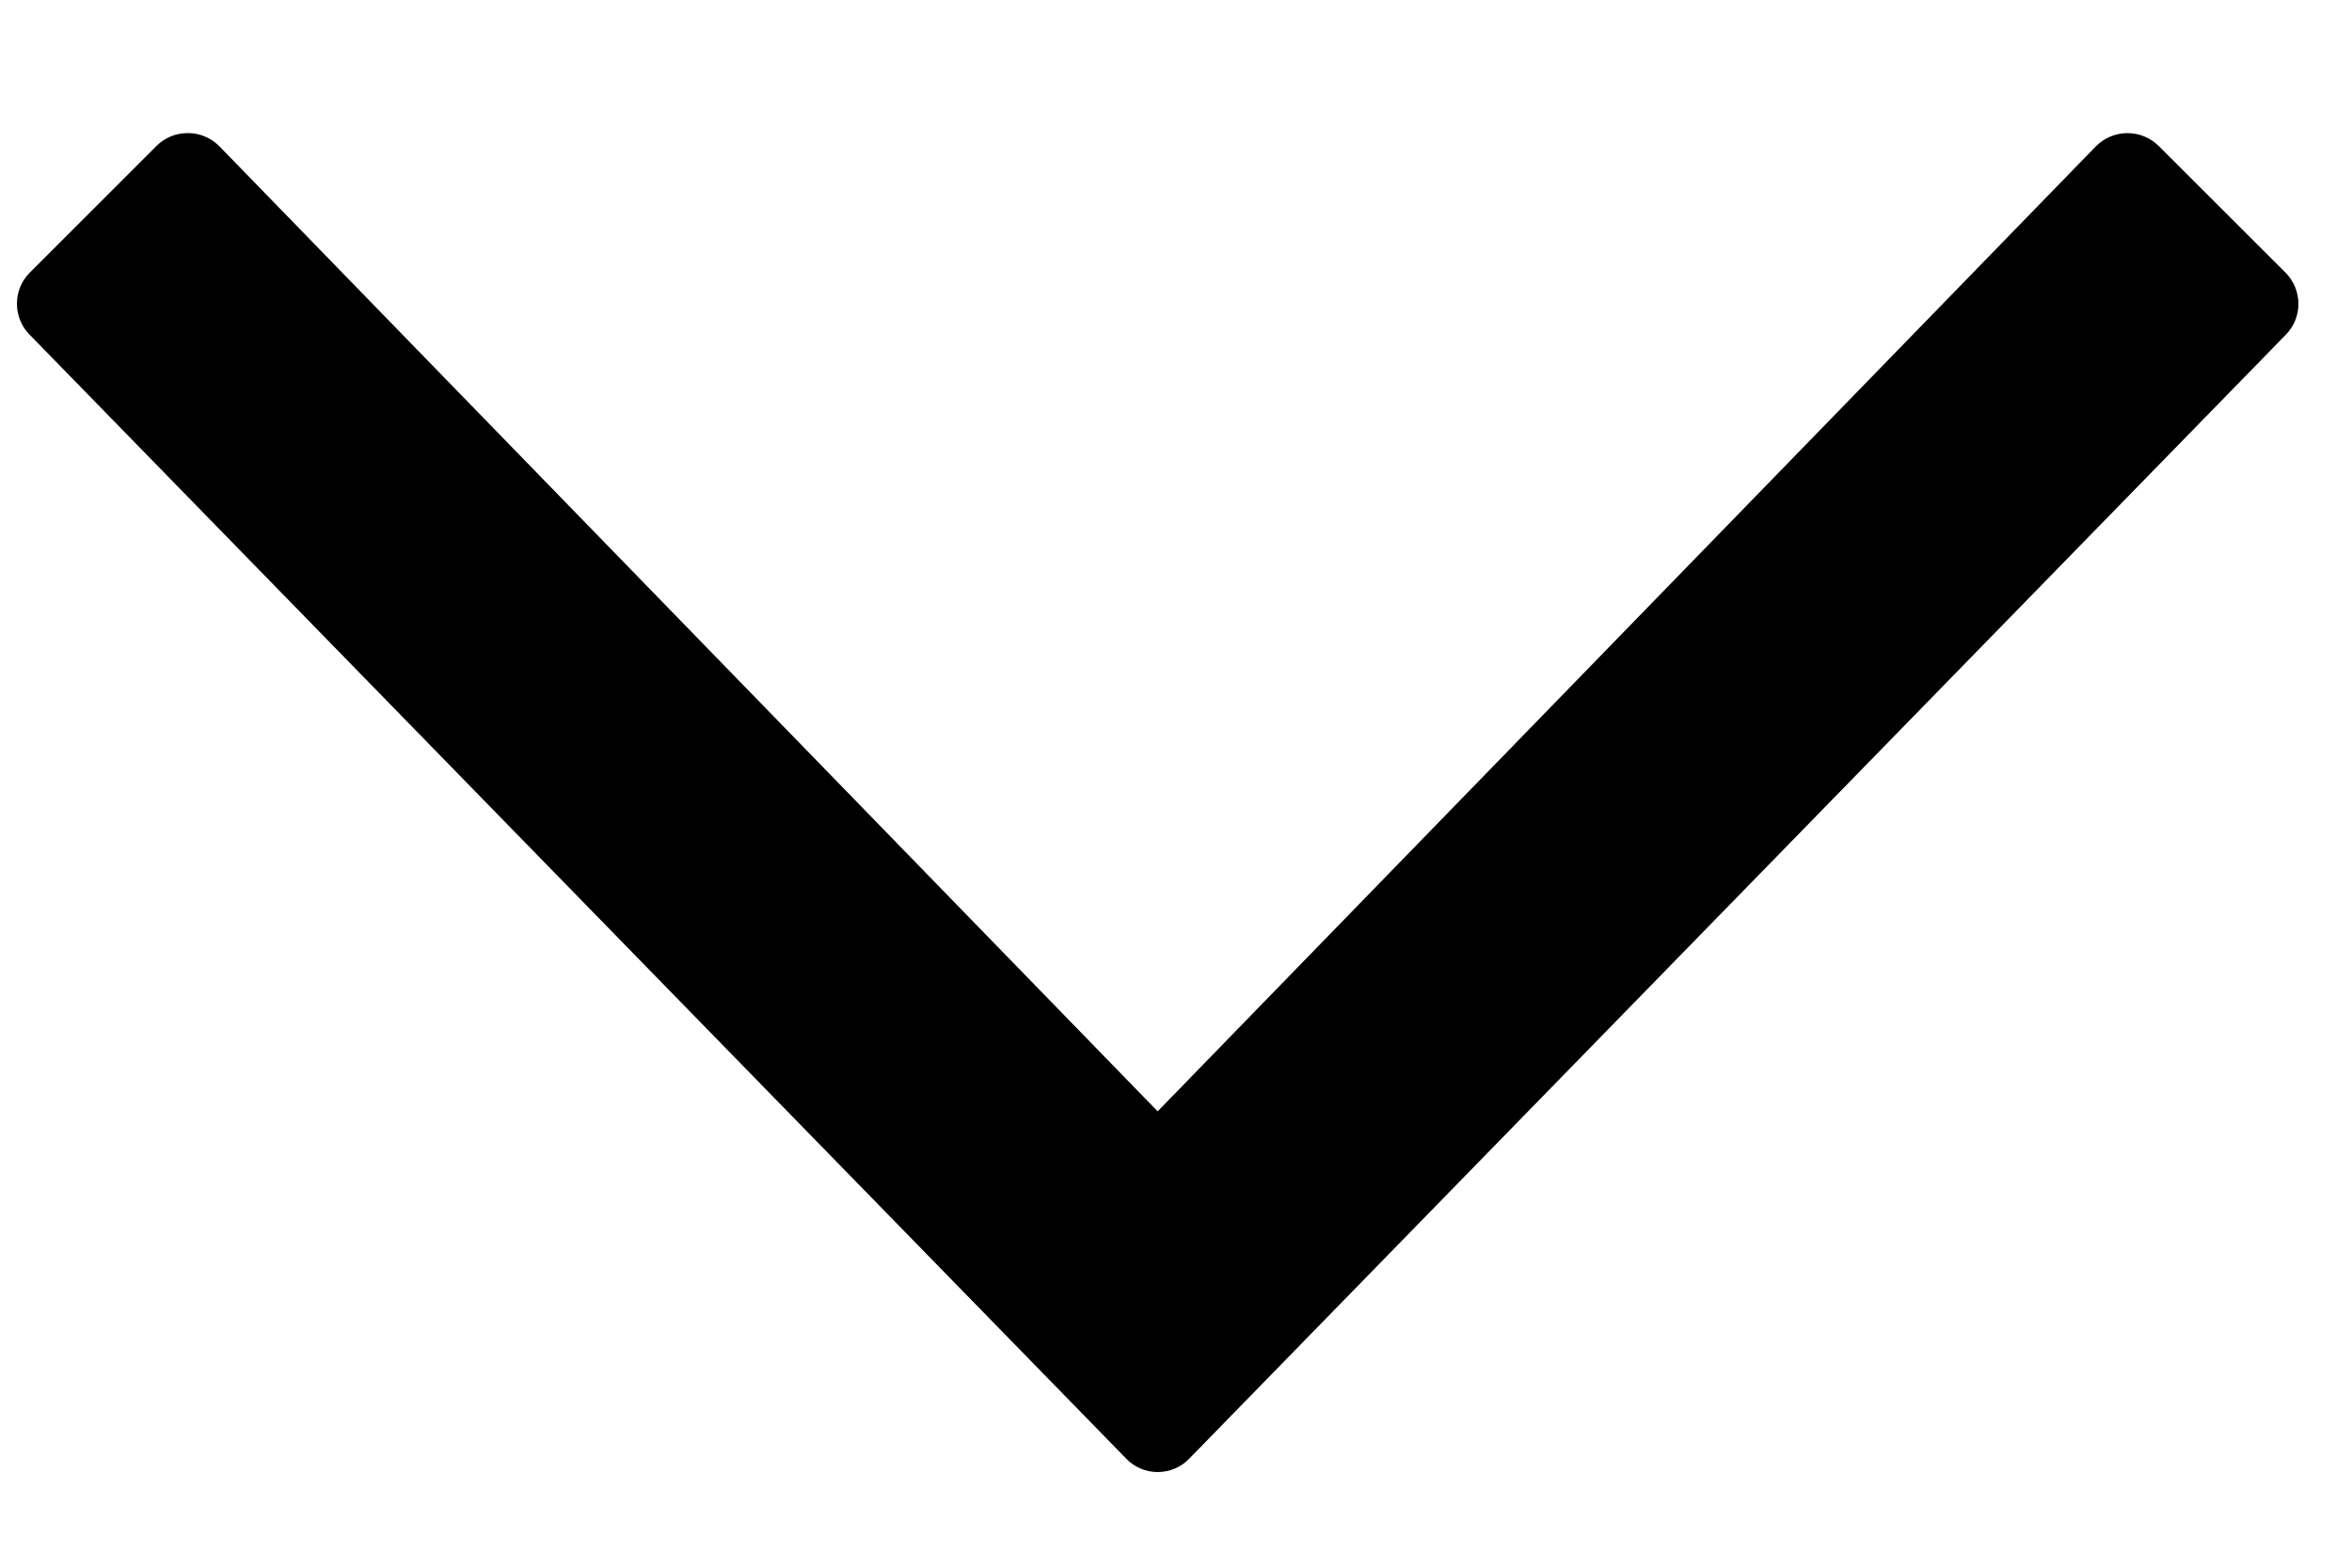 <?xml version="1.0" encoding="UTF-8"?>
<svg width="15px" height="10px" viewBox="0 0 15 10" version="1.1" xmlns="http://www.w3.org/2000/svg" xmlns:xlink="http://www.w3.org/1999/xlink">
    <g id="Page-1" stroke="none" stroke-width="1" fill="none" fill-rule="evenodd">
        <g id="Unit-Page" transform="translate(-31, -5557)" fill="#000000">
            <path d="M42.569,5561.918 L35.399,5554.924 C35.289,5554.816 35.113,5554.817 35.003,5554.926 L34.196,5555.734 C34.142,5555.788 34.113,5555.86 34.113,5555.936 C34.114,5556.011 34.144,5556.083 34.198,5556.136 L40.353,5562.119 L34.198,5568.102 C34.144,5568.155 34.113,5568.227 34.113,5568.302 C34.112,5568.378 34.141,5568.45 34.195,5568.504 L35.003,5569.312 C35.058,5569.367 35.129,5569.394 35.202,5569.394 C35.273,5569.394 35.344,5569.367 35.398,5569.314 L42.568,5562.32 C42.623,5562.268 42.654,5562.194 42.654,5562.119 C42.654,5562.043 42.623,5561.97 42.569,5561.918 L42.569,5561.918 Z" id="Mobile_section_arrow_down" transform="translate(38.383, 5562.119) rotate(-270) translate(-38.383, -5562.119) "></path>
        </g>
    </g>
</svg>